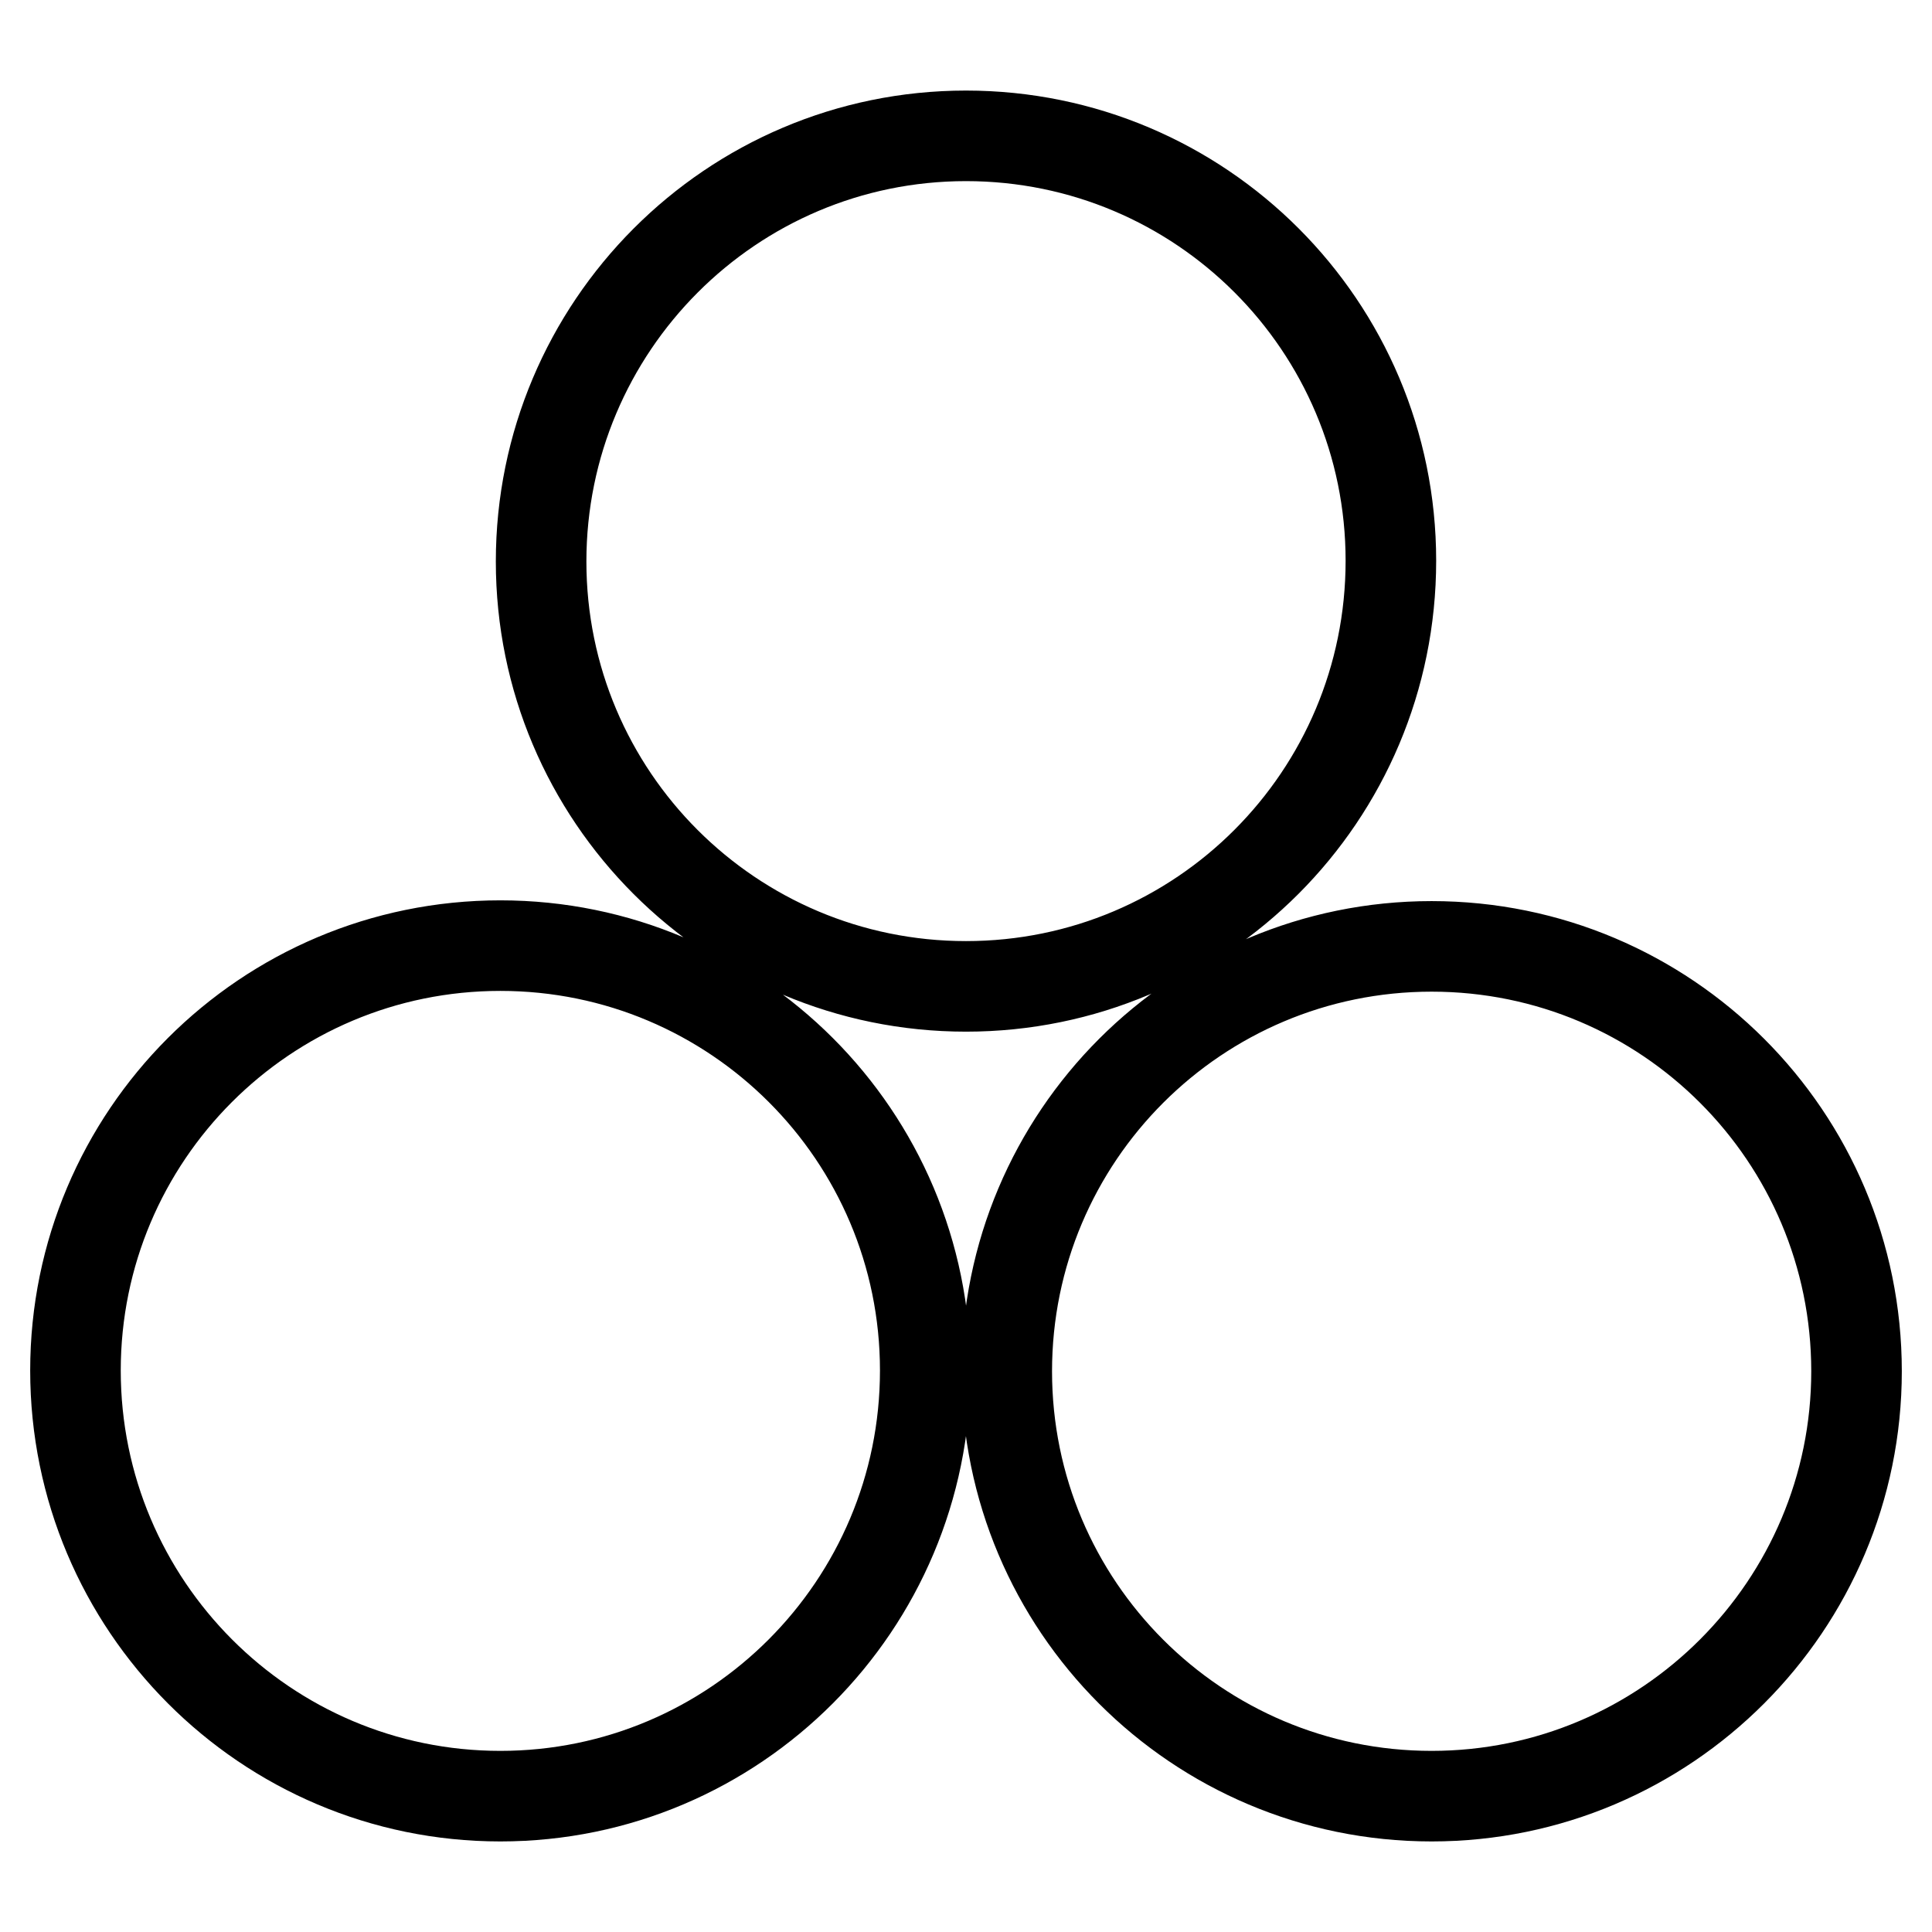<?xml version="1.0" encoding="utf-8"?>
<!-- Svg Vector Icons : http://www.onlinewebfonts.com/icon -->
<!DOCTYPE svg PUBLIC "-//W3C//DTD SVG 1.1//EN" "http://www.w3.org/Graphics/SVG/1.1/DTD/svg11.dtd">
<svg version="1.1" xmlns="http://www.w3.org/2000/svg" xmlns:xlink="http://www.w3.org/1999/xlink" x="0px" y="0px" viewBox="0 0 256 256" enable-background="new 0 0 256 256" xml:space="preserve">
<g> <path stroke-width="12" fill-opacity="0" stroke="#000000"  d="M128,130.7c-31.1,0-56.3-25.2-56.3-56.3C71.7,43.3,96.9,18,128,18s56.3,25.2,56.3,56.3 C184.3,105.5,159.1,130.7,128,130.7z M66.3,238C35.2,238,10,212.7,10,181.6c0-31.1,25.2-56.3,56.3-56.3c31.1,0,56.3,25.2,56.3,56.3 C122.6,212.7,97.4,238,66.3,238L66.3,238z M189.7,238c-31.1,0-56.3-25.2-56.3-56.3c0-31.1,25.2-56.3,56.3-56.3 c31.1,0,56.3,25.2,56.3,56.3C246,212.7,220.8,238,189.7,238L189.7,238z"/></g>
</svg>